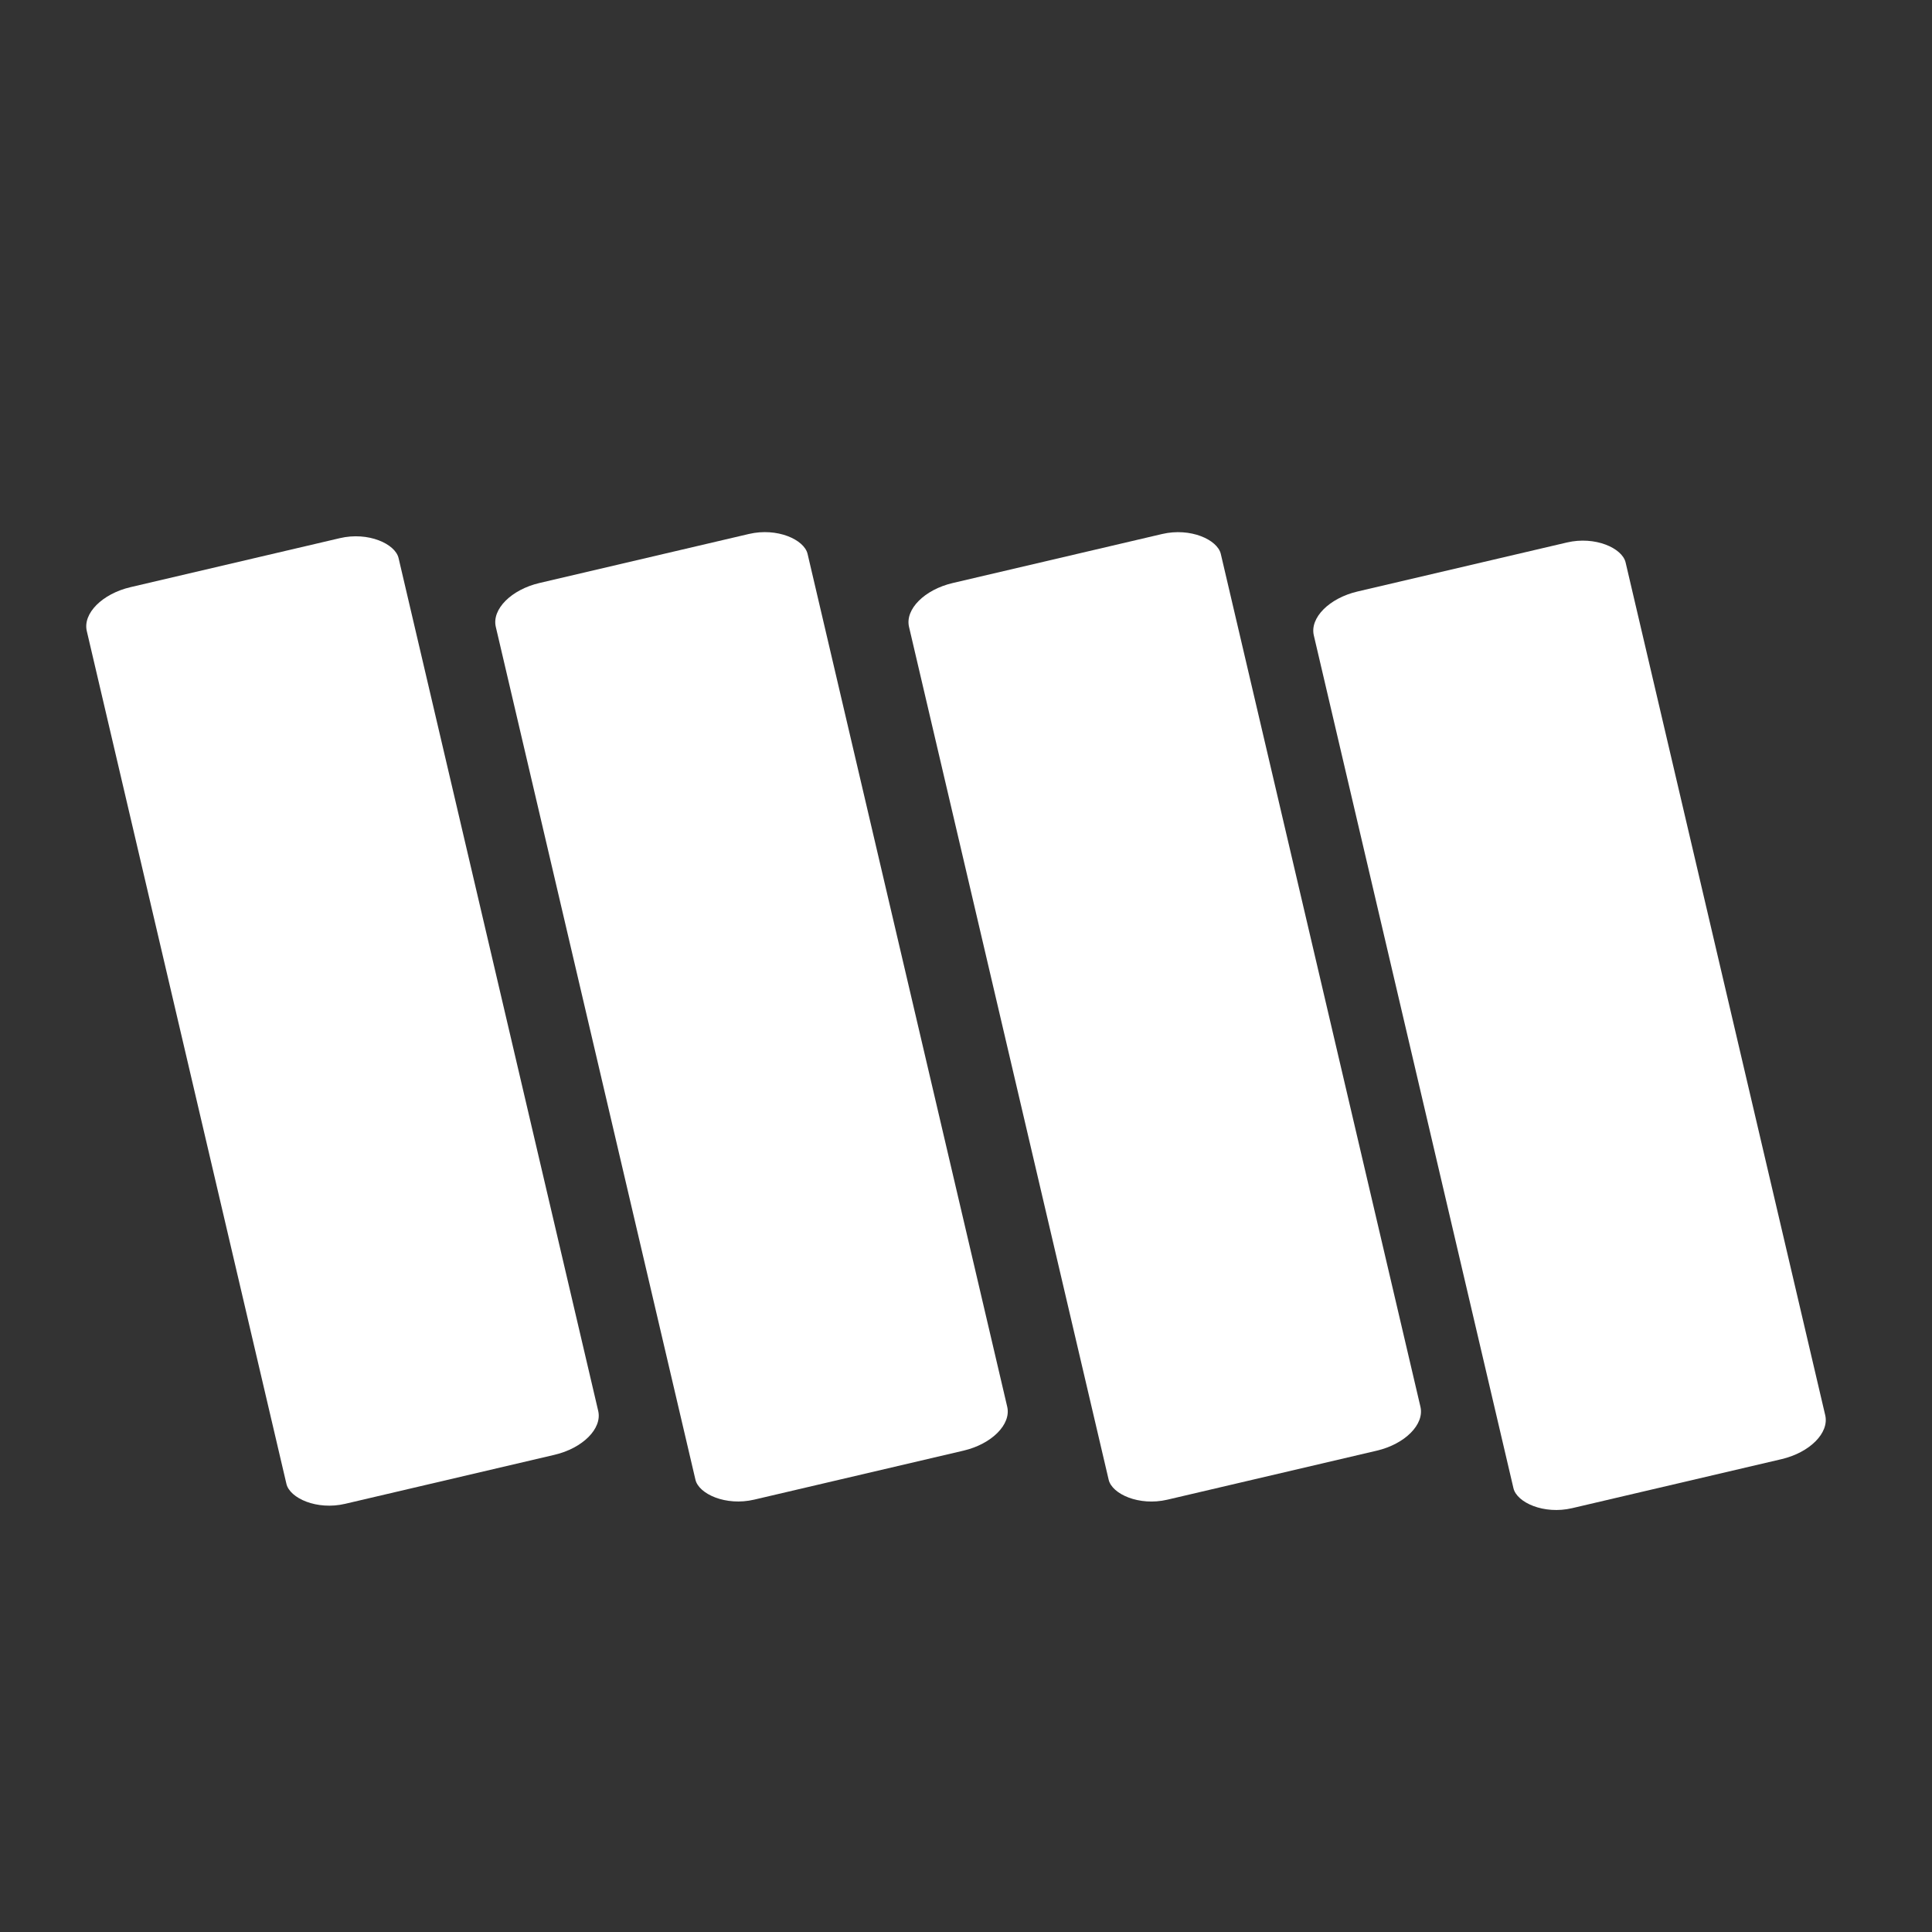 <?xml version="1.0" encoding="UTF-8" standalone="no"?>
<svg
   xmlns:dc="http://purl.org/dc/elements/1.1/"
   xmlns:cc="http://creativecommons.org/ns#"
   xmlns:rdf="http://www.w3.org/1999/02/22-rdf-syntax-ns#"
   xmlns:svg="http://www.w3.org/2000/svg"
   xmlns="http://www.w3.org/2000/svg"
   xmlns:sodipodi="http://sodipodi.sourceforge.net/DTD/sodipodi-0.dtd"
   xmlns:inkscape="http://www.inkscape.org/namespaces/inkscape"
   version="1.1"
   id="svg2"
   viewBox="0 0 141 141"
   height="141"
   width="141"
   inkscape:version="0.91 r13725"
   sodipodi:docname="bib_shelf.svg">
  <rect x="0" y="0" width="141" height="141" fill="#333333" stroke="none"/>
  <sodipodi:namedview
     pagecolor="#ffffff"
     bordercolor="#666666"
     borderopacity="1"
     objecttolerance="10"
     gridtolerance="10"
     guidetolerance="10"
     inkscape:pageopacity="0"
     inkscape:pageshadow="2"
     inkscape:window-width="1738"
     inkscape:window-height="1002"
     id="namedview10"
     showgrid="false"
     units="px"
     fit-margin-top="0"
     fit-margin-left="0"
     fit-margin-right="0"
     fit-margin-bottom="0"
     inkscape:zoom="2.5371827"
     inkscape:cx="100.31482"
     inkscape:cy="39.588435"
     inkscape:window-x="0"
     inkscape:window-y="0"
     inkscape:window-maximized="0"
     inkscape:current-layer="svg2" />
  <defs
     id="defs4" />
  <g
     id="layer1"
     transform="matrix(0.295,0,0,0.295,-15.153,0.808)"
     style="fill:#ffffff">
    <rect
       transform="matrix(0.974,-0.228,0.228,0.974,0,0)"
       ry="8.108"
       rx="13.004"
       y="157.784"
       x="35.95"
       height="232.834"
       width="79.19"
       id="rect4194"
       style="opacity:1;fill:#ffffff;fill-opacity:1;fill-rule:nonzero;stroke:#000000;stroke-width:0;stroke-miterlimit:4;stroke-dasharray:none;stroke-opacity:1" />
    <rect
       style="opacity:1;fill:#ffffff;fill-opacity:1;fill-rule:nonzero;stroke:#000000;stroke-width:0;stroke-miterlimit:4;stroke-dasharray:none;stroke-opacity:1"
       id="rect4198"
       width="79.19"
       height="232.834"
       x="134.676"
       y="179.834"
       rx="13.004"
       ry="8.108"
       transform="matrix(0.974,-0.228,0.228,0.974,0,0)" />
    <rect
       transform="matrix(0.974,-0.228,0.228,0.974,0,0)"
       ry="8.108"
       rx="13.004"
       y="203.136"
       x="234.18"
       height="232.834"
       width="79.19"
       id="rect4200"
       style="opacity:1;fill:#ffffff;fill-opacity:1;fill-rule:nonzero;stroke:#000000;stroke-width:0;stroke-miterlimit:4;stroke-dasharray:none;stroke-opacity:1" />
    <rect
       style="opacity:1;fill:#ffffff;fill-opacity:1;fill-rule:nonzero;stroke:#000000;stroke-width:0;stroke-miterlimit:4;stroke-dasharray:none;stroke-opacity:1"
       id="rect4202"
       width="79.19"
       height="232.834"
       x="331.177"
       y="227.994"
       rx="13.004"
       ry="8.108"
       transform="matrix(0.974,-0.228,0.228,0.974,0,0)" />
  </g>
</svg>
